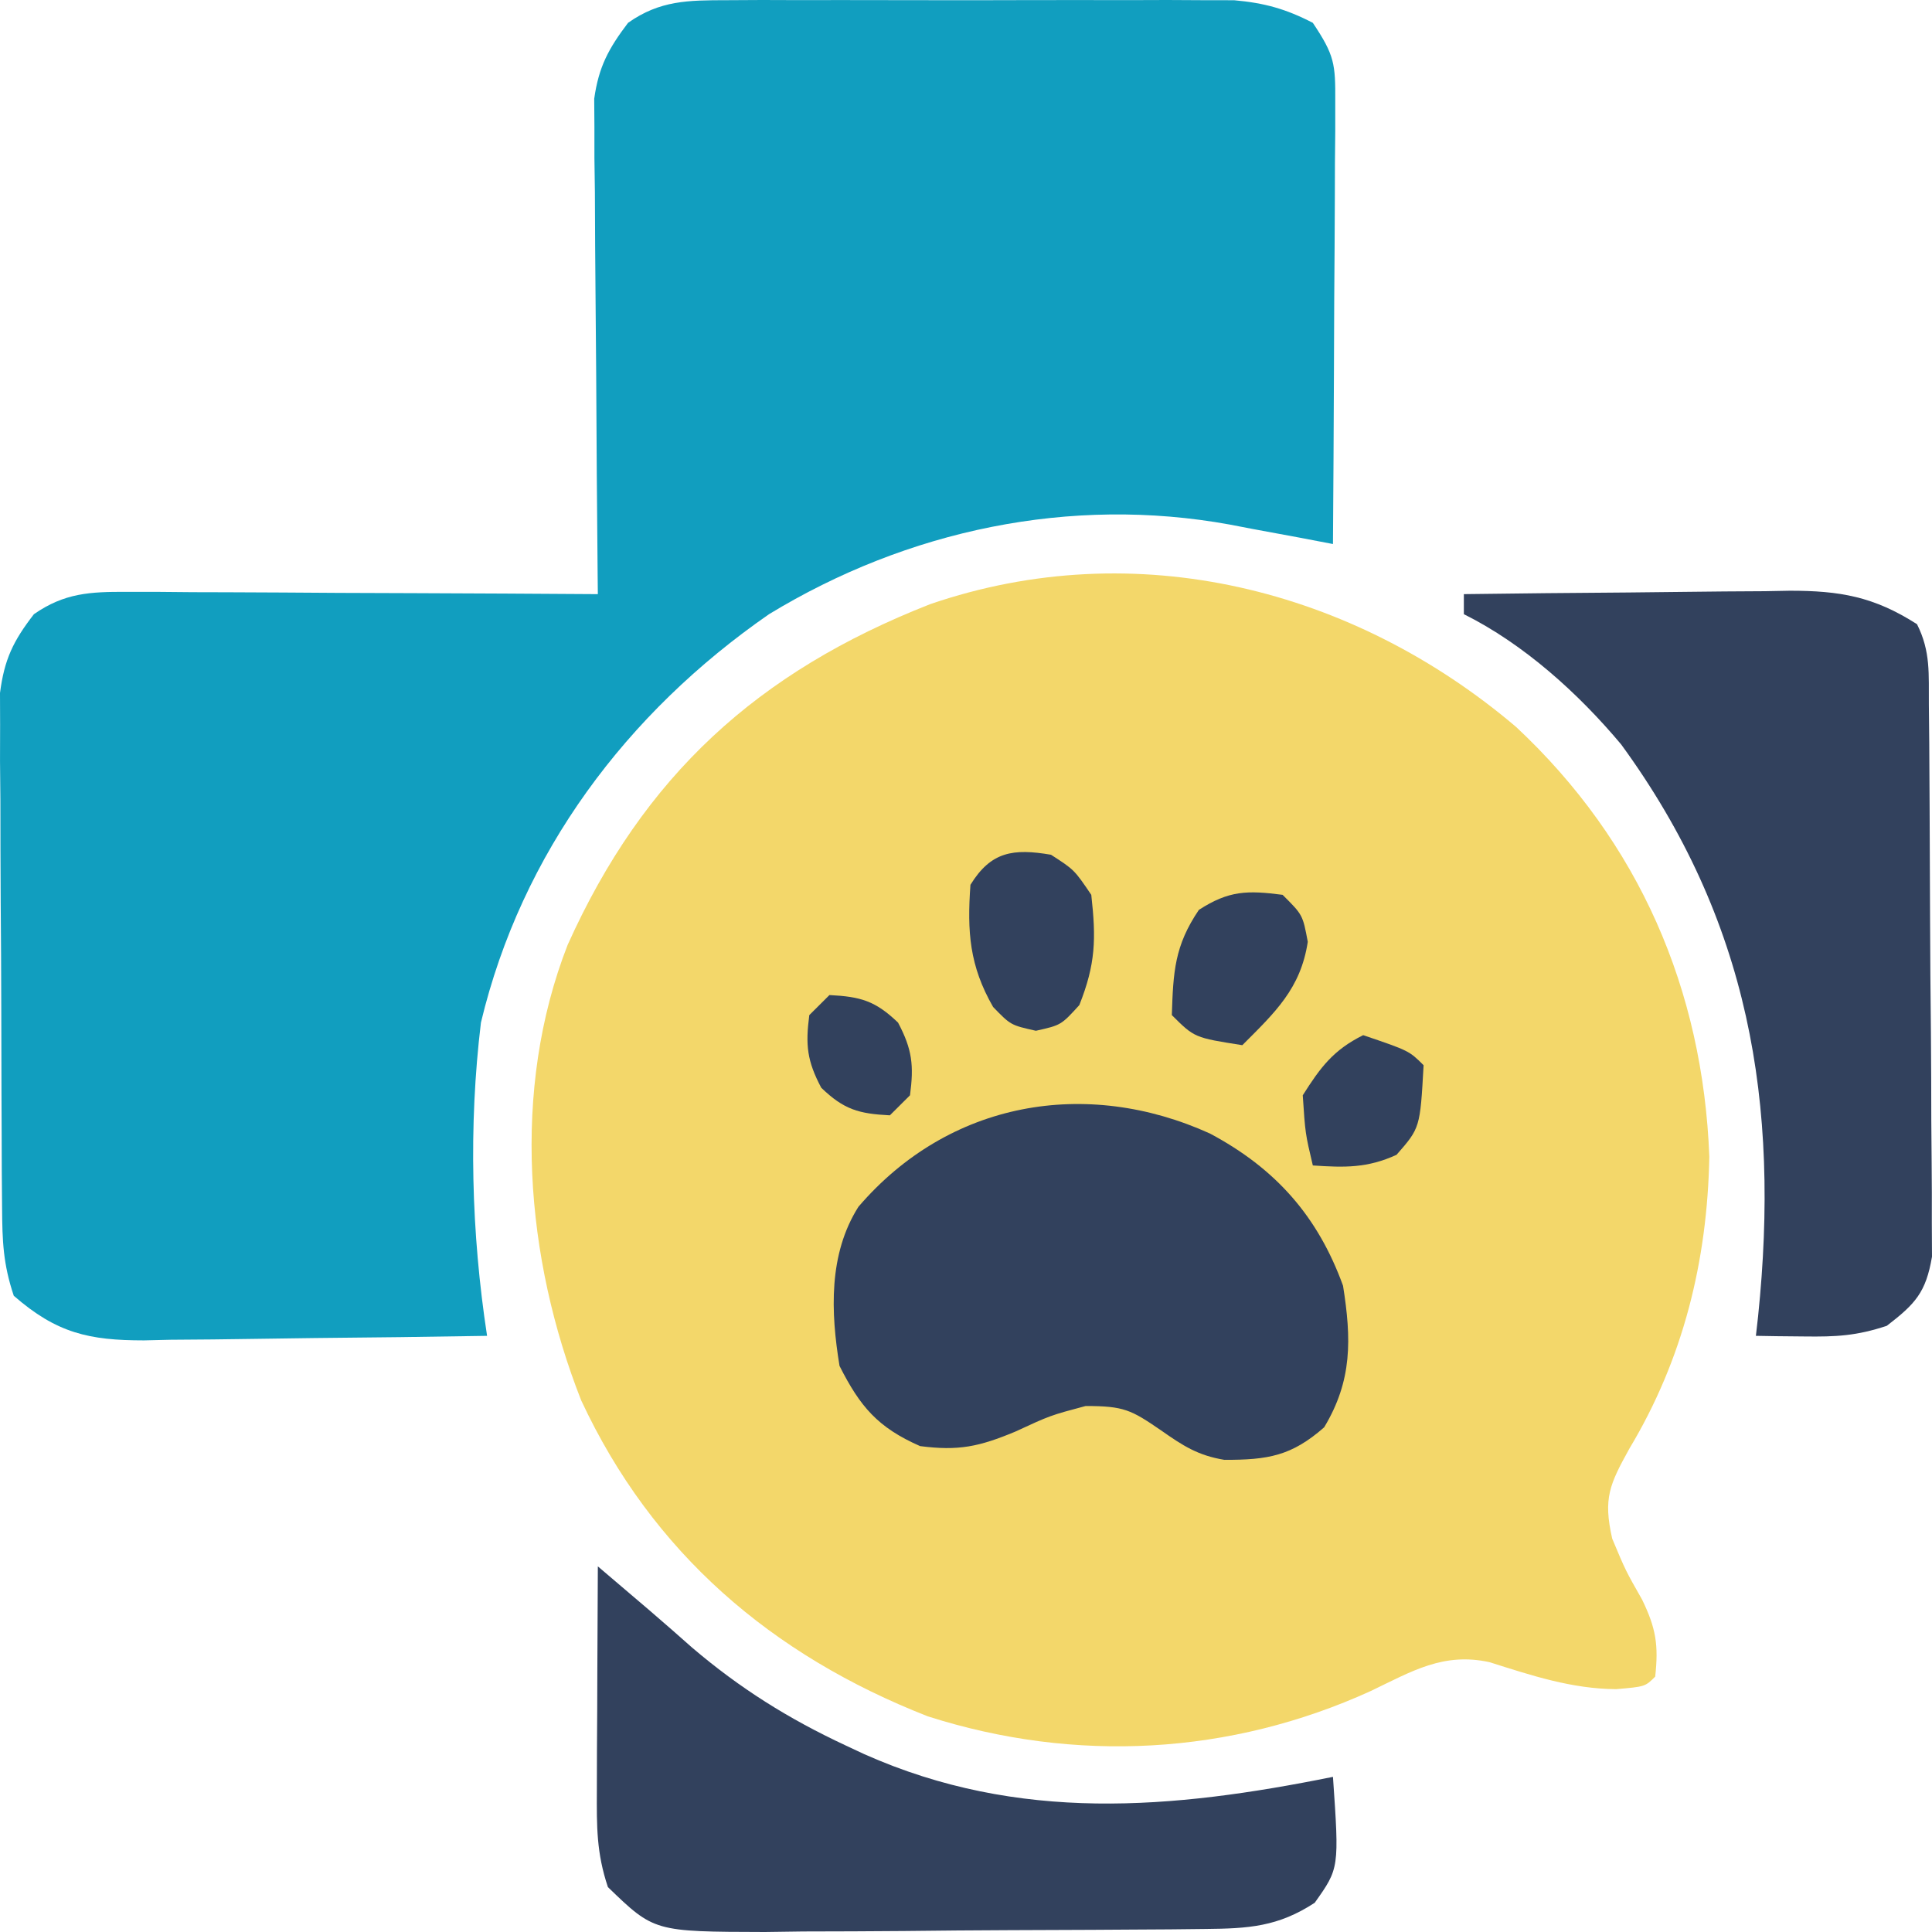 <svg xmlns="http://www.w3.org/2000/svg" width="512" height="512" viewBox="0 0 512 512" fill="none"><path d="M401.783 192.649C434.396 223.125 451.293 262.266 452.989 306.534C452.465 334.205 446.069 360.131 431.806 383.895C426.562 393.388 424.822 397.06 427.25 407.749C430.806 416.238 430.806 416.238 435.162 423.894C438.865 431.495 439.559 435.999 438.644 444.324C435.976 446.98 435.976 446.98 428.303 447.644C416.516 447.571 405.9 444.028 394.746 440.495C382.502 437.826 374.226 442.884 363.253 448.142C326.096 465.072 285.018 467.362 245.872 454.845C204.439 438.621 172.836 411.488 154.021 371.113C139.204 333.496 135.425 288.803 150.424 250.422C170.578 205.581 200.791 178.041 246.498 160.111C301.038 141.392 358.727 156.056 401.783 192.649Z" fill="#F3D76A"></path><path d="M192.569 0.051C195.678 0.034 198.786 0.017 201.989 0C205.336 0.011 208.683 0.022 212.132 0.033C215.58 0.028 219.028 0.022 222.58 0.017C229.873 0.009 237.166 0.021 244.459 0.046C253.786 0.076 263.111 0.058 272.438 0.027C281.358 0.003 290.278 0.019 299.198 0.033C302.54 0.022 305.882 0.011 309.325 0C314 0.025 314 0.025 318.77 0.051C322.873 0.057 322.873 0.057 327.059 0.064C335.096 0.785 340.759 2.352 347.913 6.051C353.682 14.664 353.907 16.944 353.856 26.871C353.855 30.779 353.855 30.779 353.855 34.766C353.827 37.572 353.8 40.377 353.771 43.268C353.764 46.146 353.756 49.024 353.748 51.988C353.718 61.191 353.651 70.392 353.584 79.594C353.557 85.828 353.532 92.062 353.511 98.296C353.452 113.589 353.362 128.881 353.25 144.173C350.23 143.595 347.211 143.018 344.1 142.424C340.047 141.674 335.995 140.925 331.942 140.178C329.963 139.796 327.983 139.415 325.944 139.022C283.639 131.313 240.442 140.47 203.802 162.766C166.091 188.897 138.223 225.983 127.452 270.995C124.144 298.422 124.901 326.755 129.079 354.012C113.789 354.275 98.501 354.468 83.21 354.596C78.012 354.649 72.815 354.721 67.618 354.813C60.131 354.943 52.647 355.003 45.16 355.049C42.85 355.104 40.539 355.159 38.158 355.216C23.631 355.221 15.012 353.31 3.649 343.387C0.832 334.975 0.609 328.933 0.551 320.095C0.525 316.948 0.499 313.8 0.473 310.558C0.462 307.154 0.45 303.751 0.439 300.245C0.423 296.75 0.408 293.255 0.393 289.655C0.365 282.255 0.349 274.856 0.34 267.456C0.325 257.991 0.261 248.528 0.185 239.063C0.123 230.018 0.118 220.972 0.105 211.926C0.072 208.534 0.039 205.141 0.005 201.646C0.013 198.482 0.021 195.318 0.029 192.058C0.02 189.28 0.01 186.503 0 183.641C1.152 174.722 3.498 169.875 8.987 162.766C17.089 157.139 23.88 156.803 33.612 156.85C36.39 156.851 39.167 156.851 42.029 156.852C46.5 156.893 46.5 156.893 51.061 156.935C54.126 156.942 57.191 156.95 60.349 156.958C70.138 156.987 79.926 157.054 89.715 157.122C96.352 157.148 102.989 157.172 109.626 157.194C125.896 157.253 142.165 157.342 158.434 157.454C158.417 155.753 158.399 154.052 158.381 152.299C158.203 134.59 158.083 116.881 157.995 99.171C157.954 92.562 157.9 85.954 157.83 79.346C157.733 69.844 157.688 60.344 157.653 50.843C157.611 47.89 157.57 44.937 157.527 41.895C157.527 39.131 157.526 36.367 157.525 33.518C157.508 31.094 157.49 28.67 157.472 26.172C158.664 17.698 161.276 12.863 166.44 6.051C174.883 0.083 182.392 0.066 192.569 0.051Z" fill="#119EBF"></path><path d="M387.938 157.452C402.467 157.255 416.995 157.11 431.525 157.014C436.464 156.974 441.403 156.92 446.341 156.851C453.457 156.754 460.57 156.709 467.686 156.674C469.88 156.633 472.074 156.592 474.334 156.549C487.541 156.546 496.596 158.086 508.029 165.421C511.692 172.712 511.098 178.612 511.17 186.773C511.222 191.826 511.222 191.826 511.274 196.981C511.296 200.676 511.316 204.37 511.334 208.065C511.345 209.922 511.356 211.78 511.367 213.693C511.422 223.522 511.461 233.351 511.486 243.181C511.515 253.334 511.607 263.485 511.713 273.638C511.783 281.445 511.805 289.251 511.815 297.058C511.828 300.801 511.859 304.544 511.908 308.286C511.973 313.524 511.964 318.764 511.952 324.002C511.968 326.983 511.983 329.963 512 333.034C510.396 342.512 507.572 345.544 500.023 351.354C491.977 354.024 486.568 354.285 478.173 354.176C474.566 354.141 474.566 354.141 470.886 354.104C469.053 354.073 467.219 354.042 465.33 354.01C465.523 352.302 465.715 350.593 465.914 348.833C471.745 292.327 463.563 243.785 429.636 197.295C418.331 183.783 403.822 170.67 387.938 162.765C387.938 161.011 387.938 159.258 387.938 157.452Z" fill="#32415D"></path><path d="M320.642 300.392C338.074 309.678 349.226 322.307 355.919 340.733C358.155 354.858 358.4 365.835 350.915 378.252C342.271 385.844 336.038 386.895 324.468 386.874C317.418 385.698 313.535 383.158 307.716 379.082C299.741 373.61 297.871 372.608 287.7 372.608C278.323 375.108 278.323 375.108 269.019 379.414C259.475 383.387 254.024 384.555 243.833 383.232C232.604 378.294 227.945 372.778 222.484 361.983C220.144 347.738 219.537 332.387 227.488 319.816C251.484 291.813 287.84 285.515 320.642 300.392Z" fill="#32415D"></path><path d="M158.435 415.105C161.299 417.543 164.162 419.981 167.024 422.42C168.738 423.879 170.451 425.338 172.216 426.842C175.965 430.056 179.677 433.315 183.37 436.593C196.108 447.457 209.038 455.537 224.151 462.585C225.777 463.345 227.402 464.105 229.077 464.887C269.985 483.086 310.587 479.495 353.25 470.885C354.921 495.096 354.921 495.096 348.413 504.254C338.679 510.62 330.832 511.09 319.461 511.198C316.361 511.232 313.26 511.267 310.066 511.302C306.714 511.321 303.361 511.341 299.907 511.361C296.462 511.383 293.016 511.404 289.466 511.426C282.169 511.466 274.871 511.492 267.573 511.512C258.249 511.542 248.927 511.633 239.604 511.738C230.683 511.825 221.762 511.837 212.841 511.859C209.504 511.906 206.168 511.952 202.731 512C173.34 511.927 173.34 511.927 161.103 500.103C158.063 491.026 158.132 484.074 158.174 474.506C158.183 471.057 158.191 467.607 158.2 464.053C158.222 460.409 158.245 456.766 158.268 453.122C158.281 449.447 158.293 445.773 158.304 442.098C158.336 433.1 158.38 424.103 158.435 415.105Z" fill="#32415D"></path><path d="M278.527 226.516C284.699 230.5 284.699 230.5 289.202 237.141C290.508 248.84 290.358 255.484 286.033 266.359C281.196 271.671 281.196 271.671 274.524 273.165C267.852 271.671 267.852 271.671 263.182 266.857C256.908 255.929 256.285 246.918 257.178 234.485C262.631 225.629 268.524 224.816 278.527 226.516Z" fill="#32415D"></path><path d="M339.903 237.139C345.24 242.452 345.24 242.452 346.574 249.59C344.694 261.992 337.909 268.291 329.228 276.982C316.551 274.99 316.551 274.99 310.547 269.014C310.919 257.533 311.259 250.65 317.719 241.124C325.689 235.978 330.574 235.928 339.903 237.139Z" fill="#32415D"></path><path d="M361.256 274.328C373.414 278.46 373.414 278.46 377.269 282.296C376.342 298.899 376.342 298.899 370.096 306.036C362.348 309.58 356.342 309.43 347.913 308.858C345.911 300.392 345.911 300.392 345.244 290.265C349.958 282.823 353.332 278.272 361.256 274.328Z" fill="#32415D"></path><path d="M219.811 263.7C228.098 264.123 231.98 265.227 237.992 271.004C241.756 278.102 242.208 282.342 241.161 290.262C239.4 292.015 237.638 293.768 235.824 295.574C227.537 295.151 223.655 294.046 217.643 288.27C213.879 281.172 213.427 276.932 214.474 269.012C216.235 267.259 217.997 265.506 219.811 263.7Z" fill="#32415D"></path></svg>